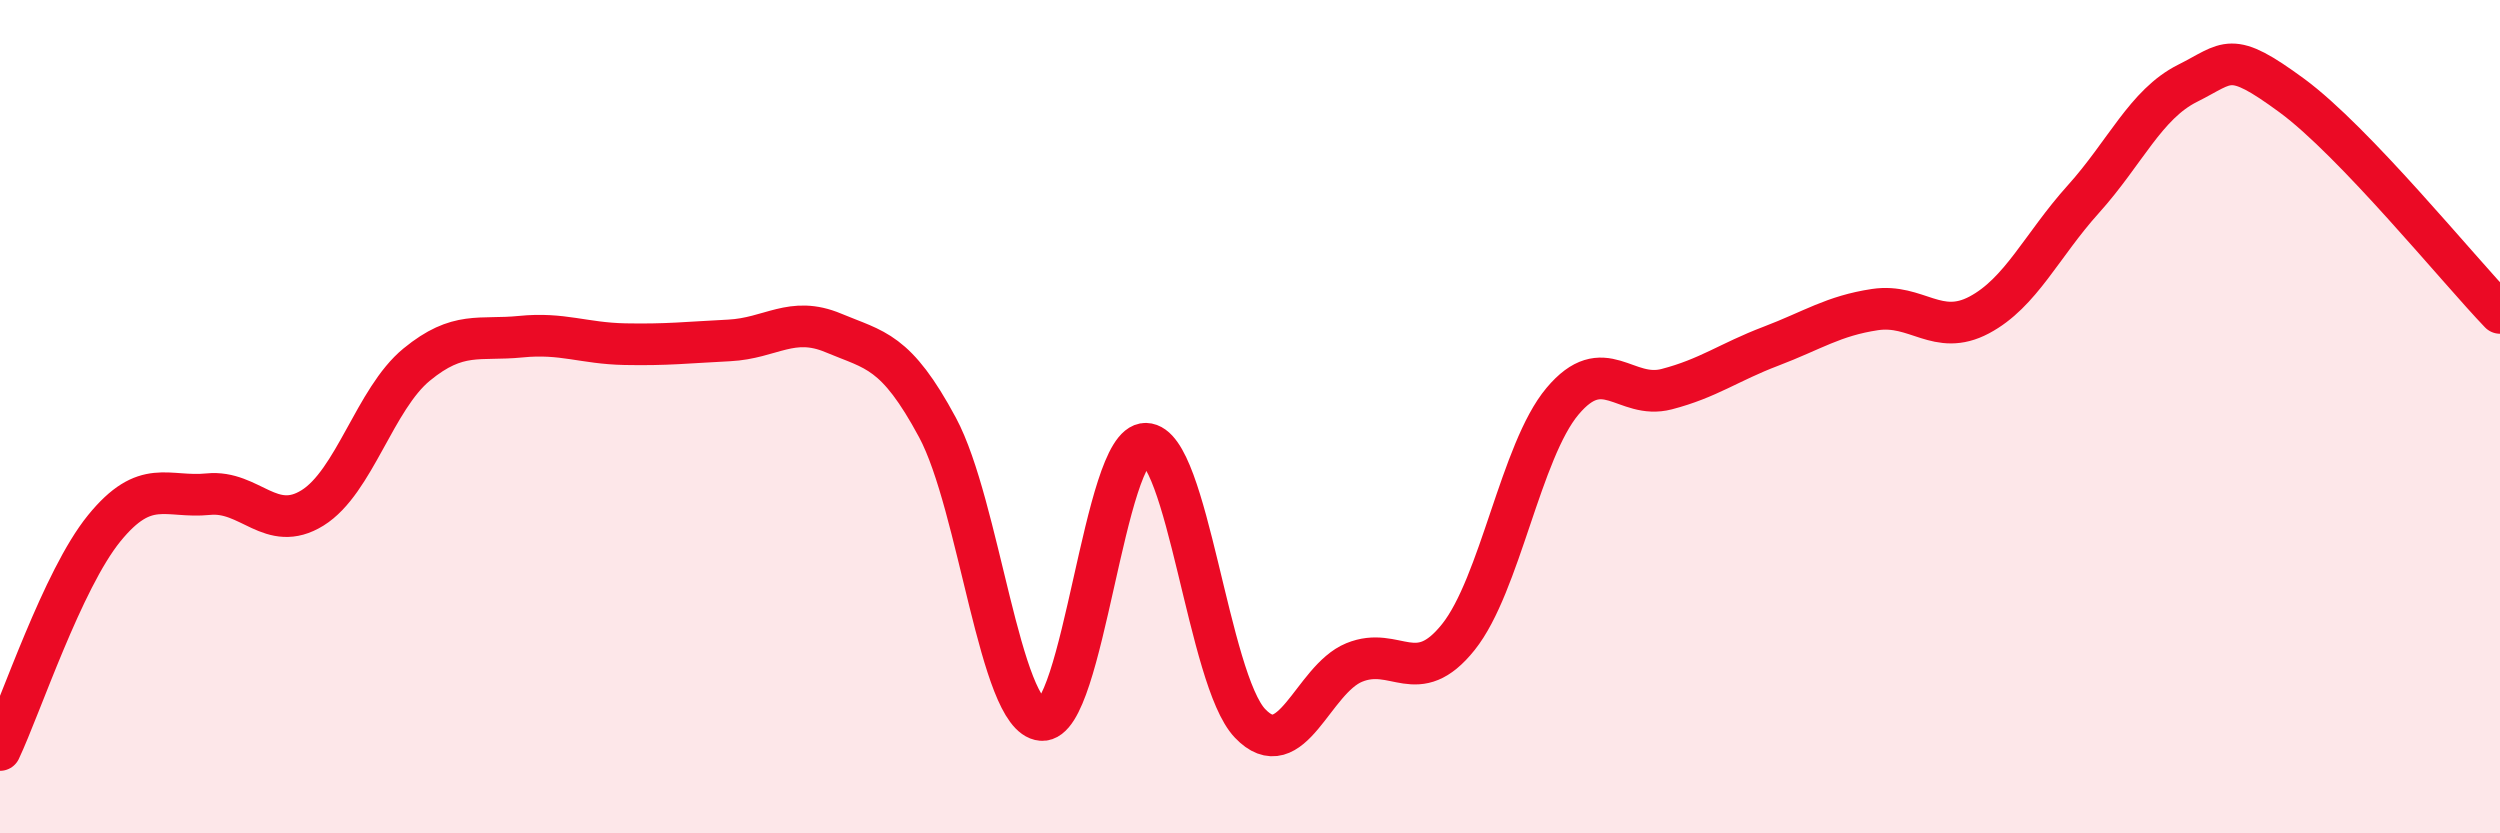 
    <svg width="60" height="20" viewBox="0 0 60 20" xmlns="http://www.w3.org/2000/svg">
      <path
        d="M 0,18 C 0.5,16.94 1.5,13.91 2.5,12.68 C 3.5,11.45 4,11.96 5,11.86 C 6,11.76 6.5,12.81 7.5,12.19 C 8.5,11.57 9,9.57 10,8.75 C 11,7.93 11.5,8.18 12.5,8.08 C 13.5,7.98 14,8.24 15,8.26 C 16,8.28 16.5,8.22 17.5,8.17 C 18.5,8.12 19,7.57 20,7.99 C 21,8.41 21.5,8.4 22.5,10.26 C 23.5,12.12 24,17.2 25,17.28 C 26,17.36 26.5,10.63 27.5,10.65 C 28.5,10.67 29,16.31 30,17.36 C 31,18.41 31.5,16.31 32.5,15.9 C 33.5,15.49 34,16.54 35,15.29 C 36,14.04 36.5,10.82 37.5,9.63 C 38.5,8.44 39,9.6 40,9.34 C 41,9.08 41.5,8.69 42.5,8.31 C 43.5,7.93 44,7.58 45,7.43 C 46,7.28 46.5,8.09 47.5,7.56 C 48.5,7.03 49,5.89 50,4.78 C 51,3.67 51.5,2.5 52.5,2 C 53.5,1.5 53.5,1.19 55,2.29 C 56.5,3.39 59,6.47 60,7.51L60 20L0 20Z"
        fill="#EB0A25"
        opacity="0.1"
        stroke-linecap="round"
        stroke-linejoin="round"
      />
      <path
        d="M 0,18 C 0.5,16.94 1.5,13.91 2.5,12.68 C 3.5,11.45 4,11.96 5,11.86 C 6,11.76 6.5,12.81 7.5,12.19 C 8.5,11.57 9,9.57 10,8.75 C 11,7.93 11.5,8.18 12.5,8.08 C 13.5,7.98 14,8.24 15,8.26 C 16,8.28 16.5,8.22 17.5,8.17 C 18.5,8.12 19,7.57 20,7.99 C 21,8.41 21.5,8.4 22.5,10.26 C 23.5,12.12 24,17.2 25,17.28 C 26,17.36 26.5,10.63 27.5,10.65 C 28.5,10.67 29,16.31 30,17.36 C 31,18.41 31.5,16.31 32.5,15.9 C 33.5,15.49 34,16.54 35,15.29 C 36,14.04 36.5,10.82 37.5,9.63 C 38.5,8.44 39,9.6 40,9.34 C 41,9.08 41.5,8.69 42.5,8.31 C 43.5,7.93 44,7.58 45,7.43 C 46,7.28 46.5,8.09 47.5,7.56 C 48.5,7.03 49,5.89 50,4.78 C 51,3.67 51.5,2.5 52.5,2 C 53.5,1.5 53.5,1.19 55,2.29 C 56.5,3.39 59,6.47 60,7.51"
        stroke="#EB0A25"
        stroke-width="1"
        fill="none"
        stroke-linecap="round"
        stroke-linejoin="round"
      />
    </svg>
  